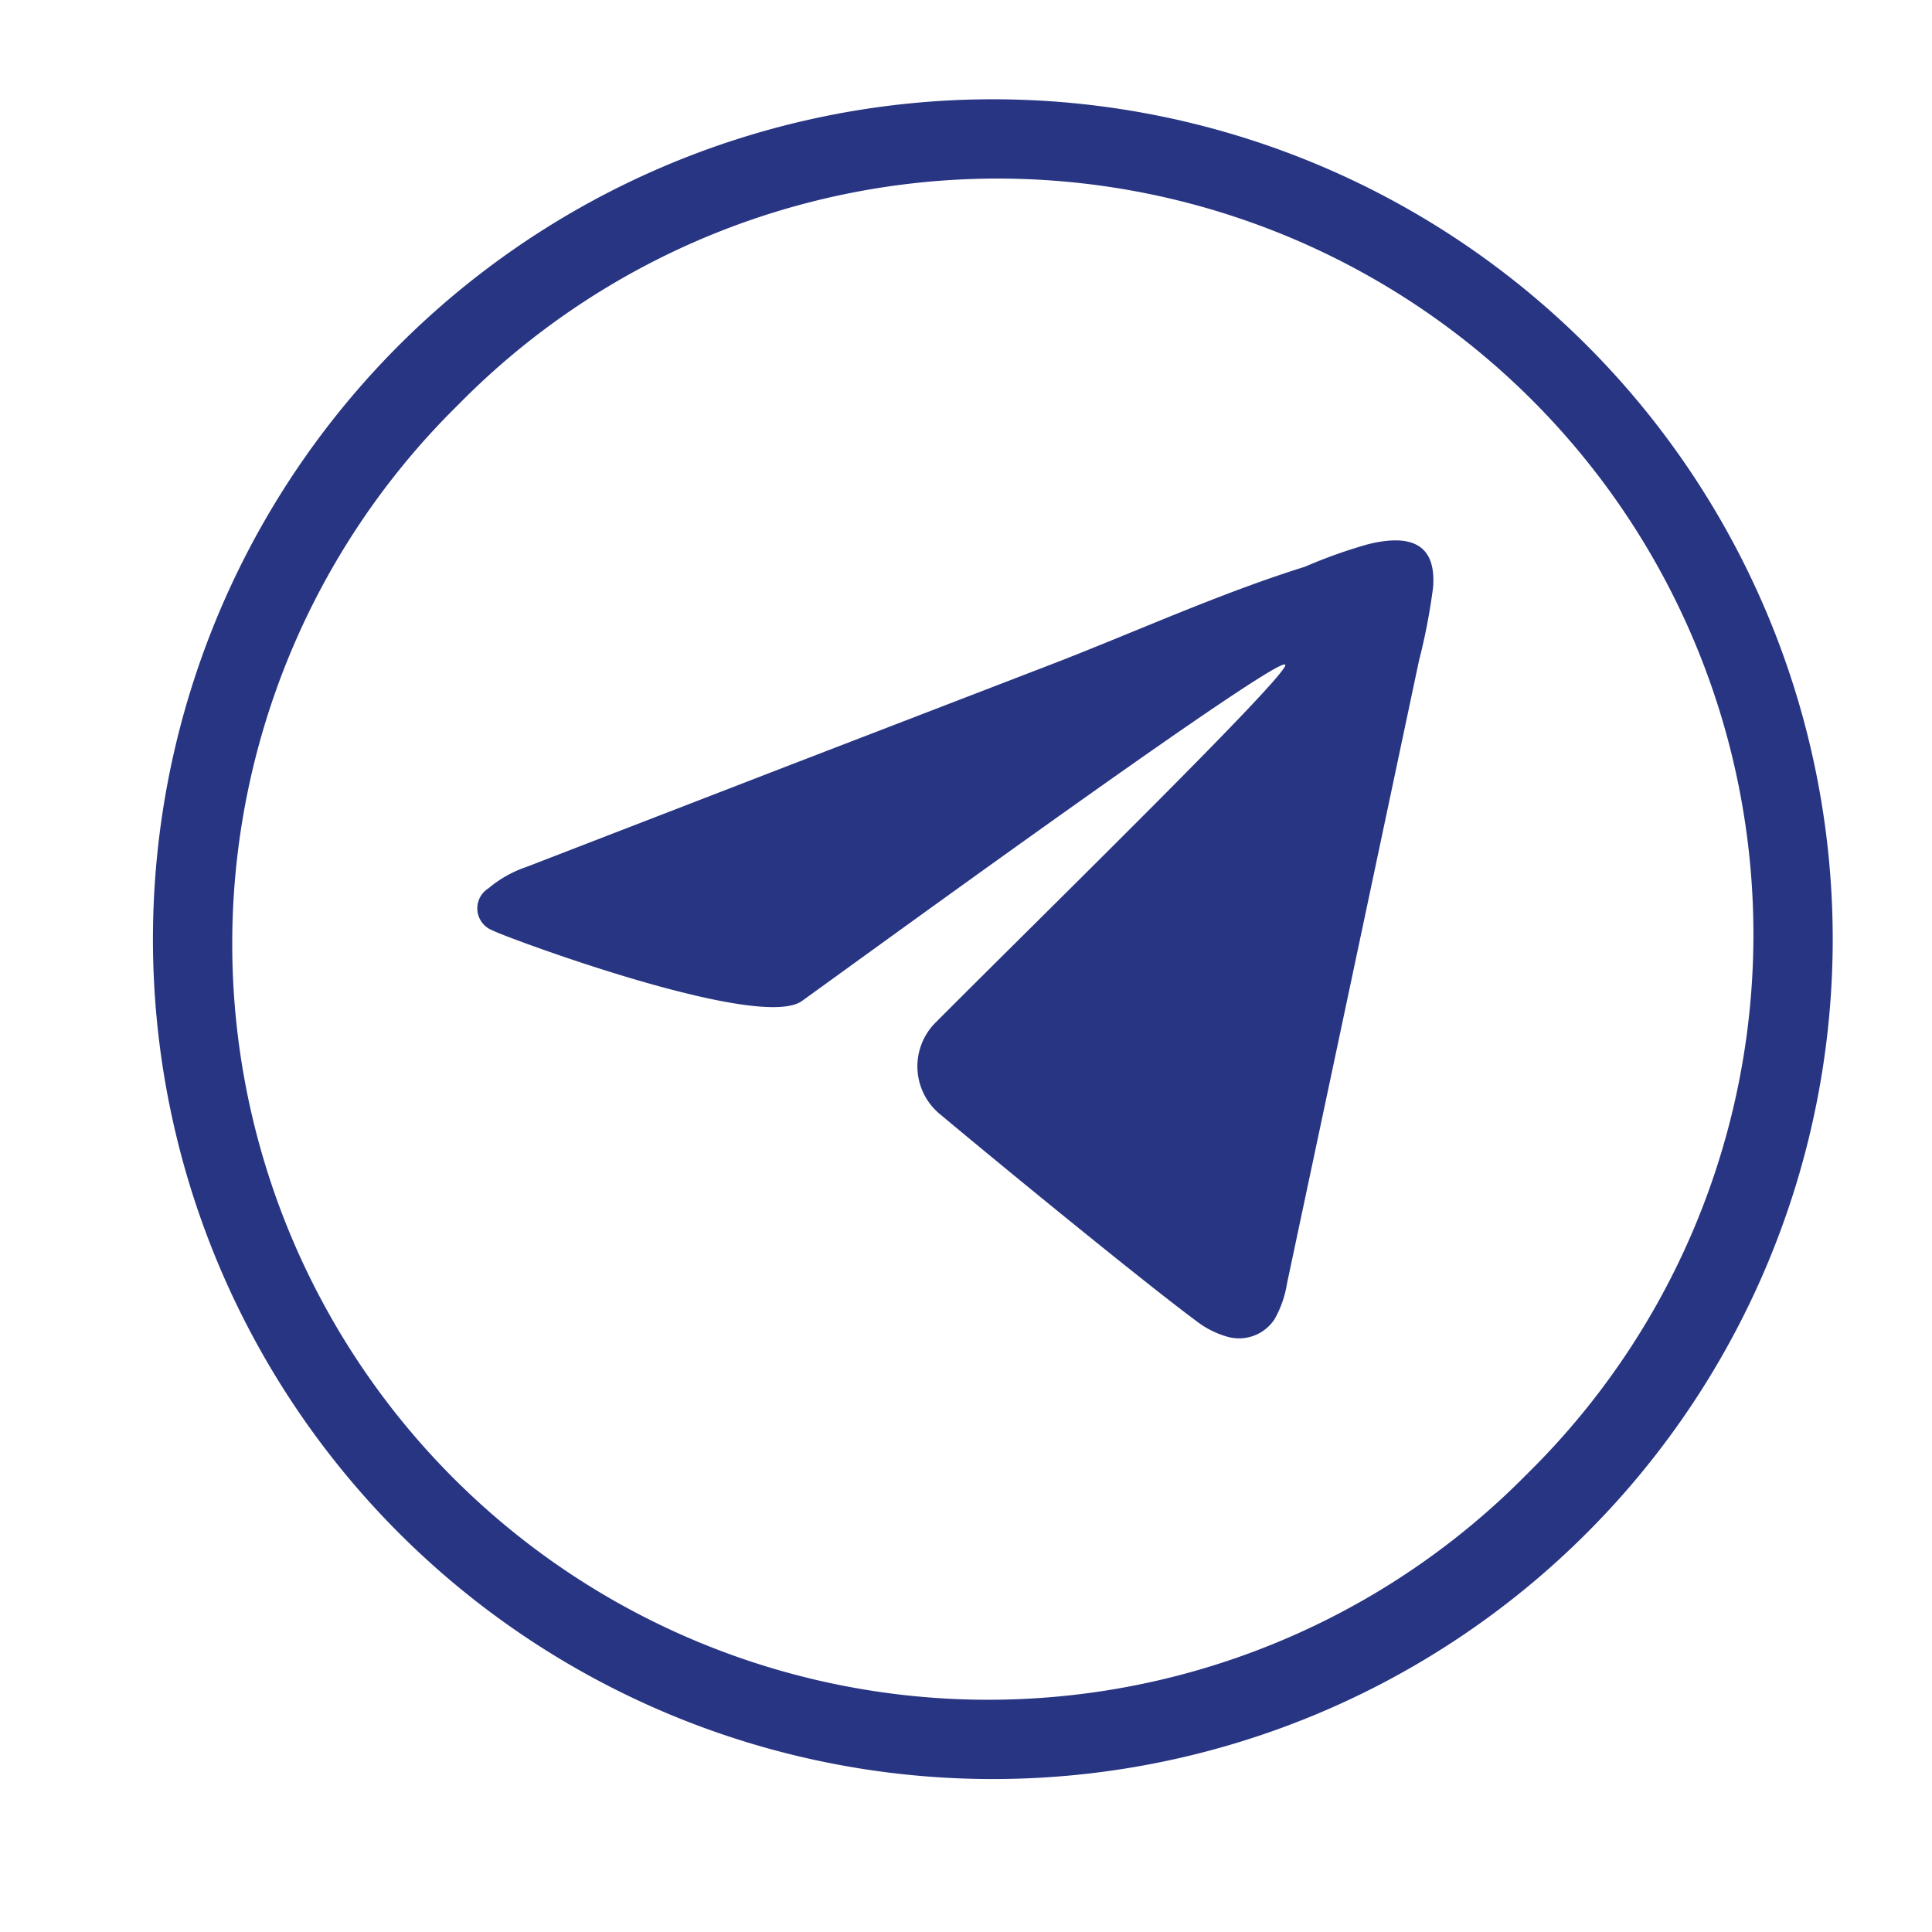 <svg xmlns="http://www.w3.org/2000/svg" xmlns:xlink="http://www.w3.org/1999/xlink" width="36" height="36" viewBox="0 0 36 36">
  <defs>
    <clipPath id="clip-path">
      <rect id="Rechteck_477" data-name="Rechteck 477" width="36" height="36" transform="translate(-3 -2)" fill="#283583"/>
    </clipPath>
  </defs>
  <g id="Gruppe_1083" data-name="Gruppe 1083" transform="translate(3 2)">
    <g id="Gruppe_1082" data-name="Gruppe 1082" clip-path="url(#clip-path)">
      <path id="Pfad_8481" data-name="Pfad 8481" d="M15.5,0h0A15.5,15.5,0,1,0,31,15.5,15.5,15.5,0,0,0,15.5,0M25.566,25.566A14.236,14.236,0,1,1,5.434,5.434,14.236,14.236,0,1,1,25.566,25.566" fill="#283583" stroke="#283583" stroke-width="0.3"/>
      <path id="Pfad_8482" data-name="Pfad 8482" d="M41.117,33.589a9.166,9.166,0,0,0-1.21.428c-1.583.495-3.128,1.2-4.675,1.8L30.343,37.7,25.4,39.611a2.185,2.185,0,0,0-.711.4.439.439,0,0,0,.073.782c.142.09,4.888,1.866,5.748,1.331.155-.1,8.871-6.469,9.026-6.281.115.139-4.554,4.7-6.517,6.671a1.153,1.153,0,0,0,.078,1.7c1.392,1.164,3.9,3.207,4.78,3.857a1.69,1.69,0,0,0,.6.3.792.792,0,0,0,.86-.331,1.969,1.969,0,0,0,.233-.669q1.232-5.8,2.458-11.6a11.335,11.335,0,0,0,.263-1.364c.072-.9-.529-.968-1.175-.817" transform="translate(-18.588 -25.458)" fill="#283583"/>
    </g>
  </g>
</svg>

